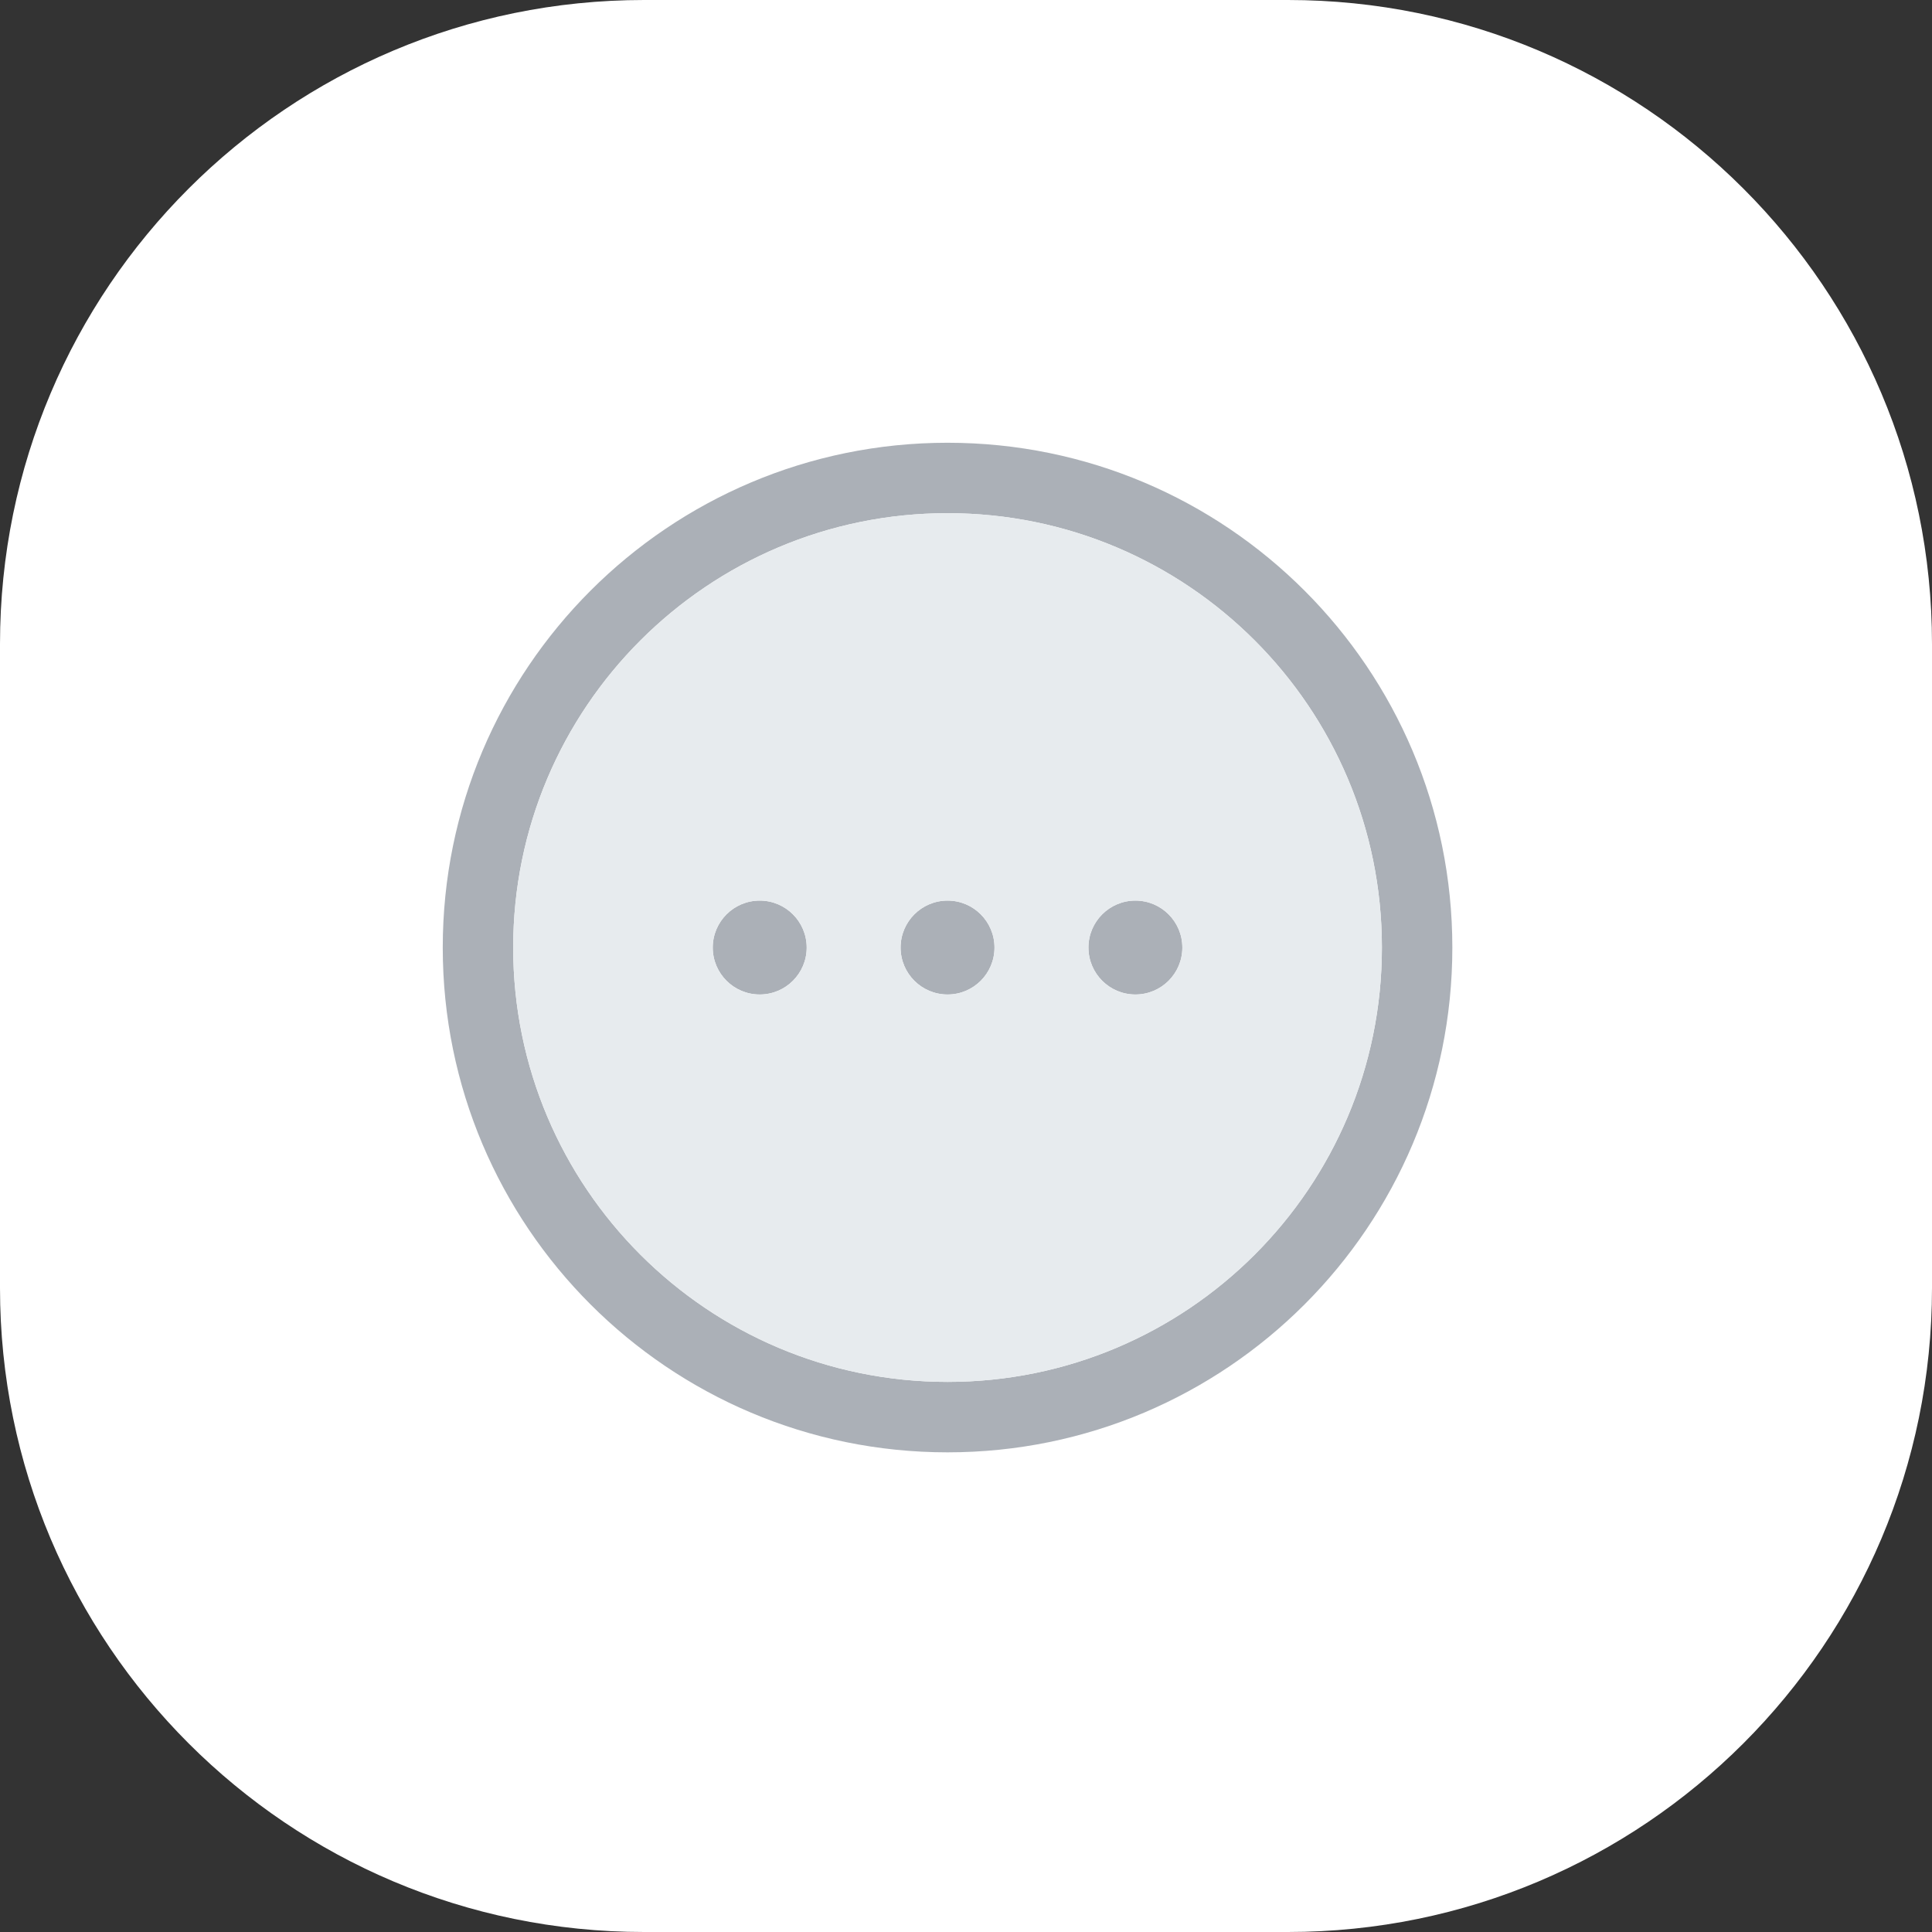 <svg width="48" height="48" viewBox="0 0 48 48" fill="none" xmlns="http://www.w3.org/2000/svg">
<rect x="0" y="0" width="48" height="48" fill="#333333" stroke="none"/>
<path d="M0 16C0 7.163 7.163 0 16 0H32C40.837 0 48 7.163 48 16V32C48 40.837 40.837 48 32 48H16C7.163 48 0 40.837 0 32V16Z" fill="white"/>
<path d="M20.042 23.542C20.042 24.186 19.519 24.708 18.875 24.708C18.231 24.708 17.708 24.186 17.708 23.542C17.708 22.897 18.231 22.375 18.875 22.375C19.519 22.375 20.042 22.897 20.042 23.542Z" fill="#ABB0B7"/>
<path d="M24.708 23.542C24.708 24.186 24.186 24.708 23.542 24.708C22.897 24.708 22.375 24.186 22.375 23.542C22.375 22.897 22.897 22.375 23.542 22.375C24.186 22.375 24.708 22.897 24.708 23.542Z" fill="#ABB0B7"/>
<path d="M28.208 24.708C28.853 24.708 29.375 24.186 29.375 23.542C29.375 22.897 28.853 22.375 28.208 22.375C27.564 22.375 27.042 22.897 27.042 23.542C27.042 24.186 27.564 24.708 28.208 24.708Z" fill="#ABB0B7"/>
<path fill-rule="evenodd" clip-rule="evenodd" d="M23.542 11C16.615 11 11 16.615 11 23.542C11 30.468 16.615 36.083 23.542 36.083C30.468 36.083 36.083 30.468 36.083 23.542C36.083 16.615 30.468 11 23.542 11ZM12.75 23.542C12.75 17.582 17.582 12.75 23.542 12.75C29.502 12.75 34.333 17.582 34.333 23.542C34.333 29.502 29.502 34.333 23.542 34.333C17.582 34.333 12.75 29.502 12.75 23.542Z" fill="#ABB0B7"/>
<path fill-rule="evenodd" clip-rule="evenodd" d="M23.542 12.75C17.582 12.75 12.75 17.582 12.75 23.542C12.75 29.502 17.582 34.333 23.542 34.333C29.502 34.333 34.333 29.502 34.333 23.542C34.333 17.582 29.502 12.75 23.542 12.75ZM20.042 23.542C20.042 24.186 19.519 24.708 18.875 24.708C18.231 24.708 17.708 24.186 17.708 23.542C17.708 22.897 18.231 22.375 18.875 22.375C19.519 22.375 20.042 22.897 20.042 23.542ZM24.708 23.542C24.708 24.186 24.186 24.708 23.542 24.708C22.897 24.708 22.375 24.186 22.375 23.542C22.375 22.897 22.897 22.375 23.542 22.375C24.186 22.375 24.708 22.897 24.708 23.542ZM28.208 24.708C28.853 24.708 29.375 24.186 29.375 23.542C29.375 22.897 28.853 22.375 28.208 22.375C27.564 22.375 27.042 22.897 27.042 23.542C27.042 24.186 27.564 24.708 28.208 24.708Z" fill="#E7EBEE"/>
</svg>
